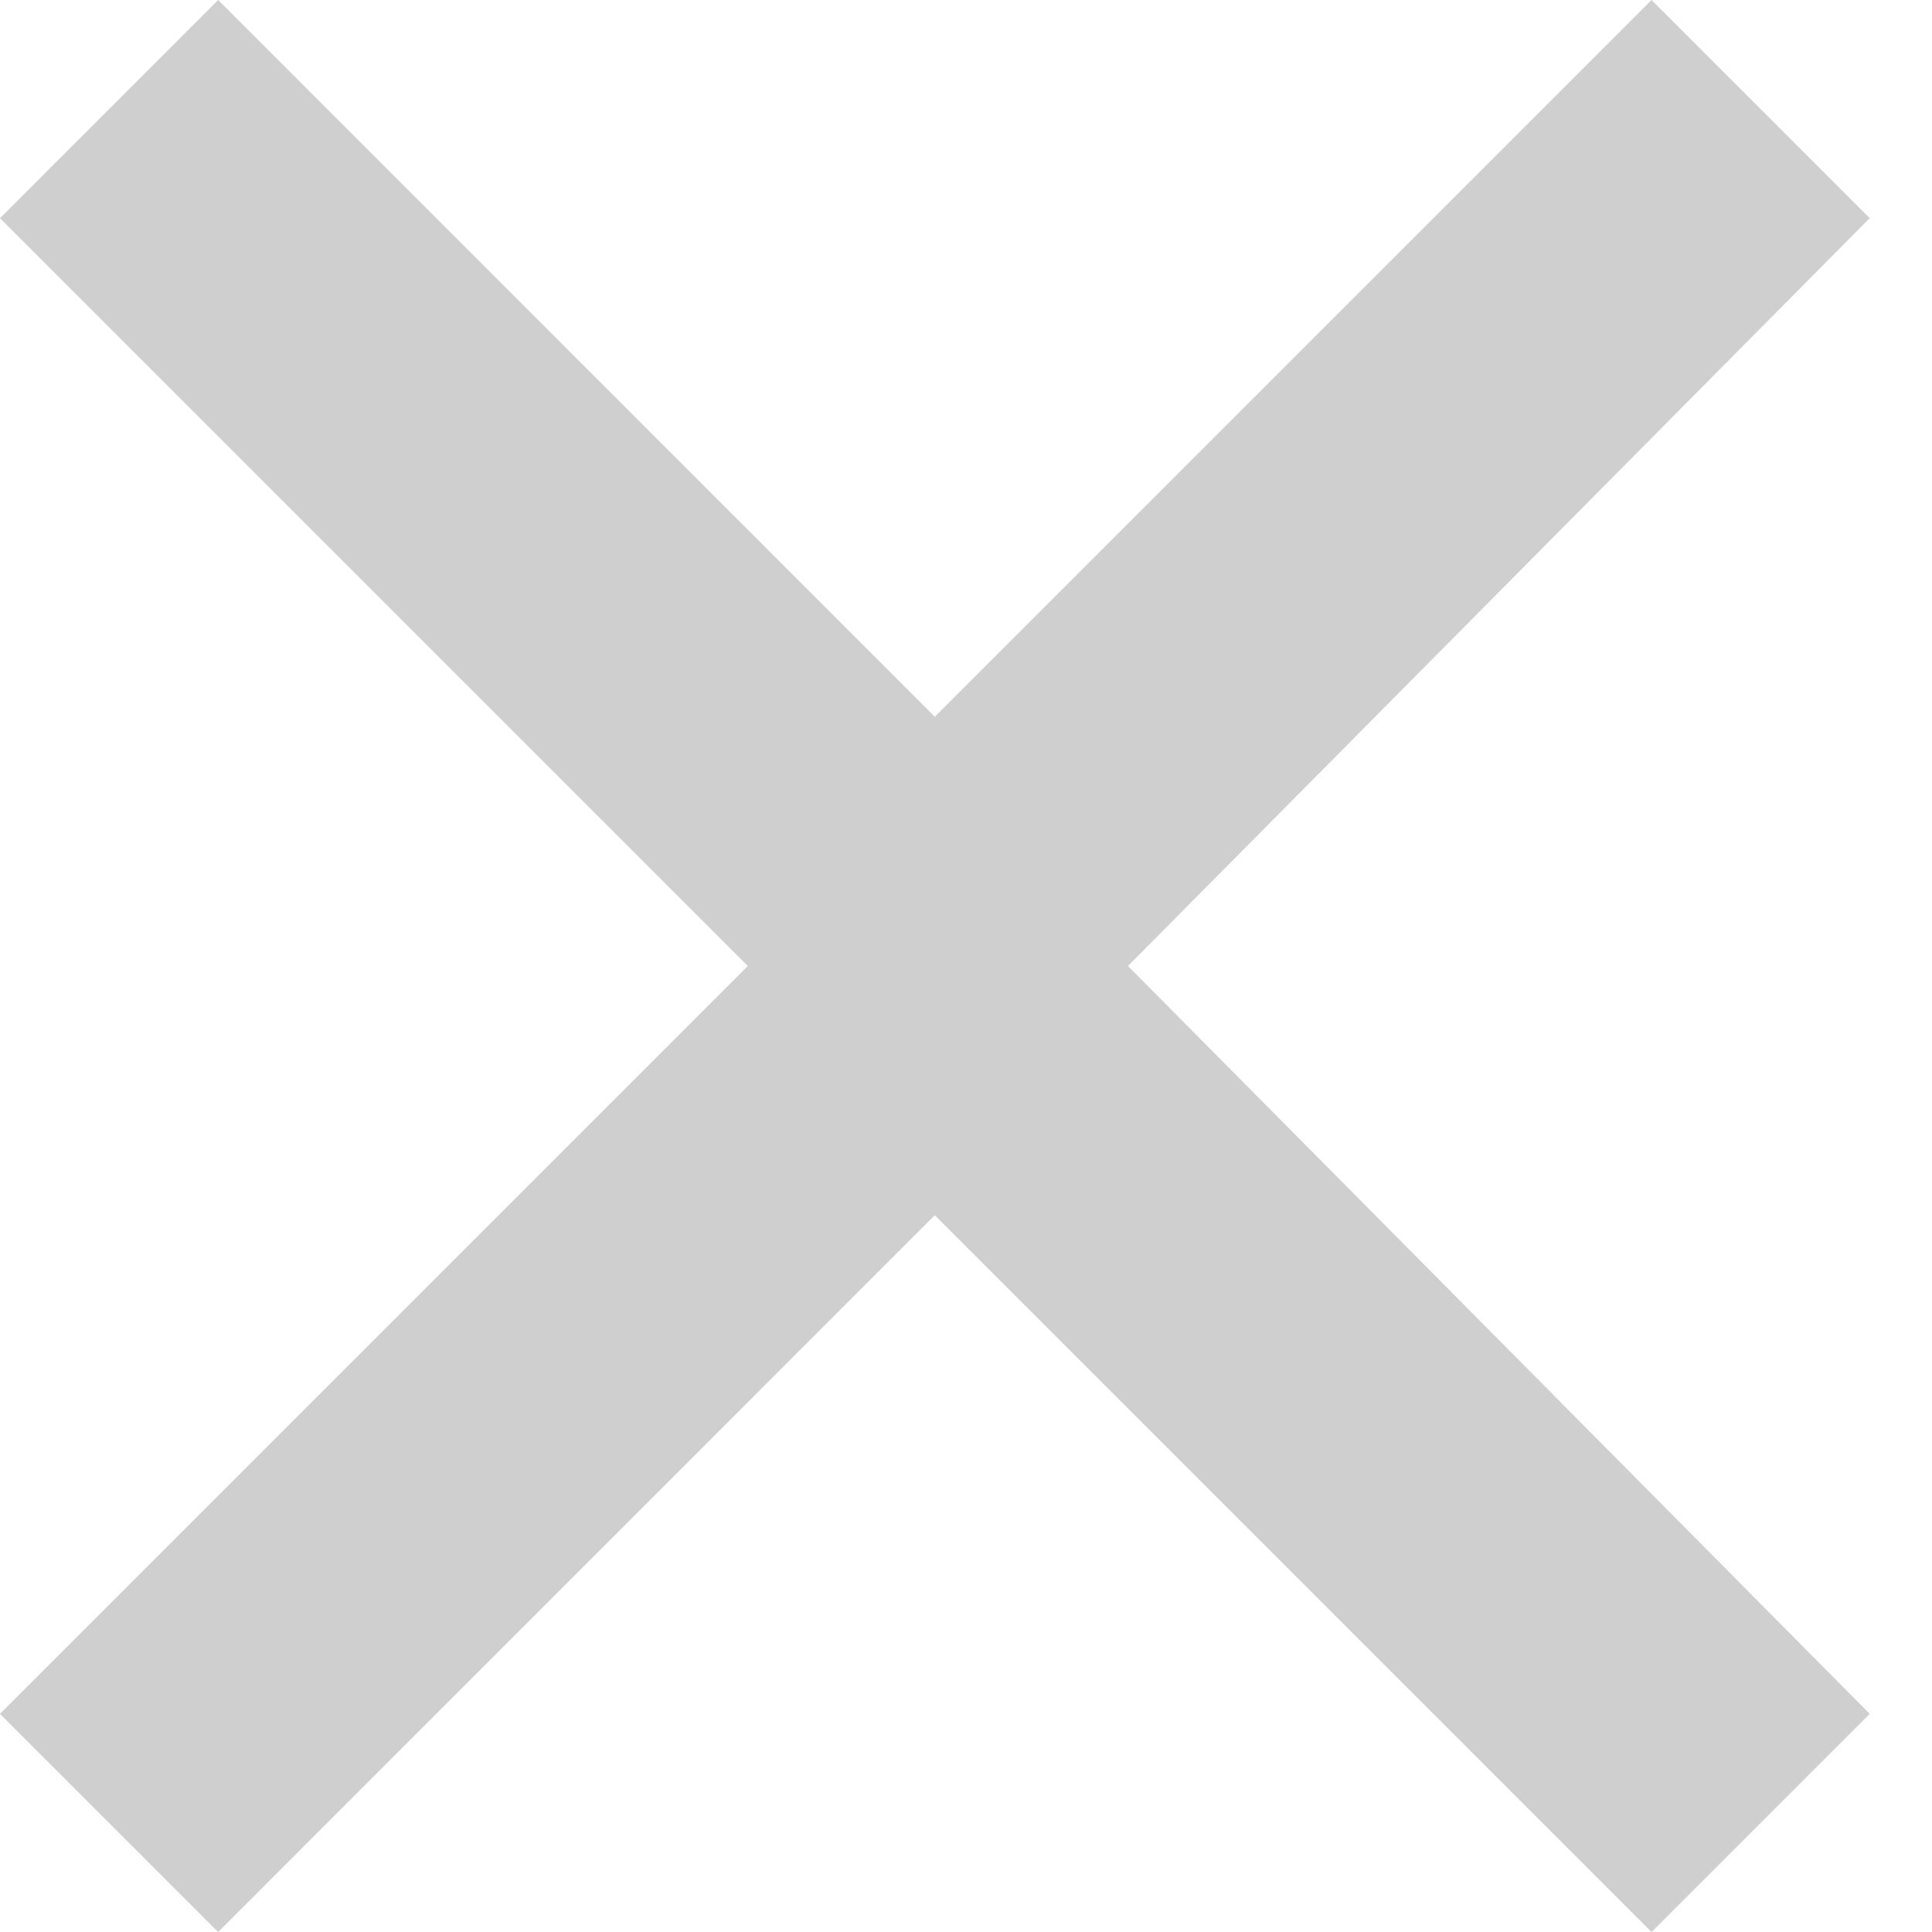 <svg width="12" height="12" viewBox="0 0 12 12" fill="none" xmlns="http://www.w3.org/2000/svg">
<path d="M11.613 1.355L10.258 0L5.806 4.452L1.355 0L0 1.355L4.645 6L0 10.645L1.355 12L5.806 7.548L10.258 12L11.613 10.645L7.006 6L11.613 1.355Z" fill="#CFCFCF"/>
</svg>
